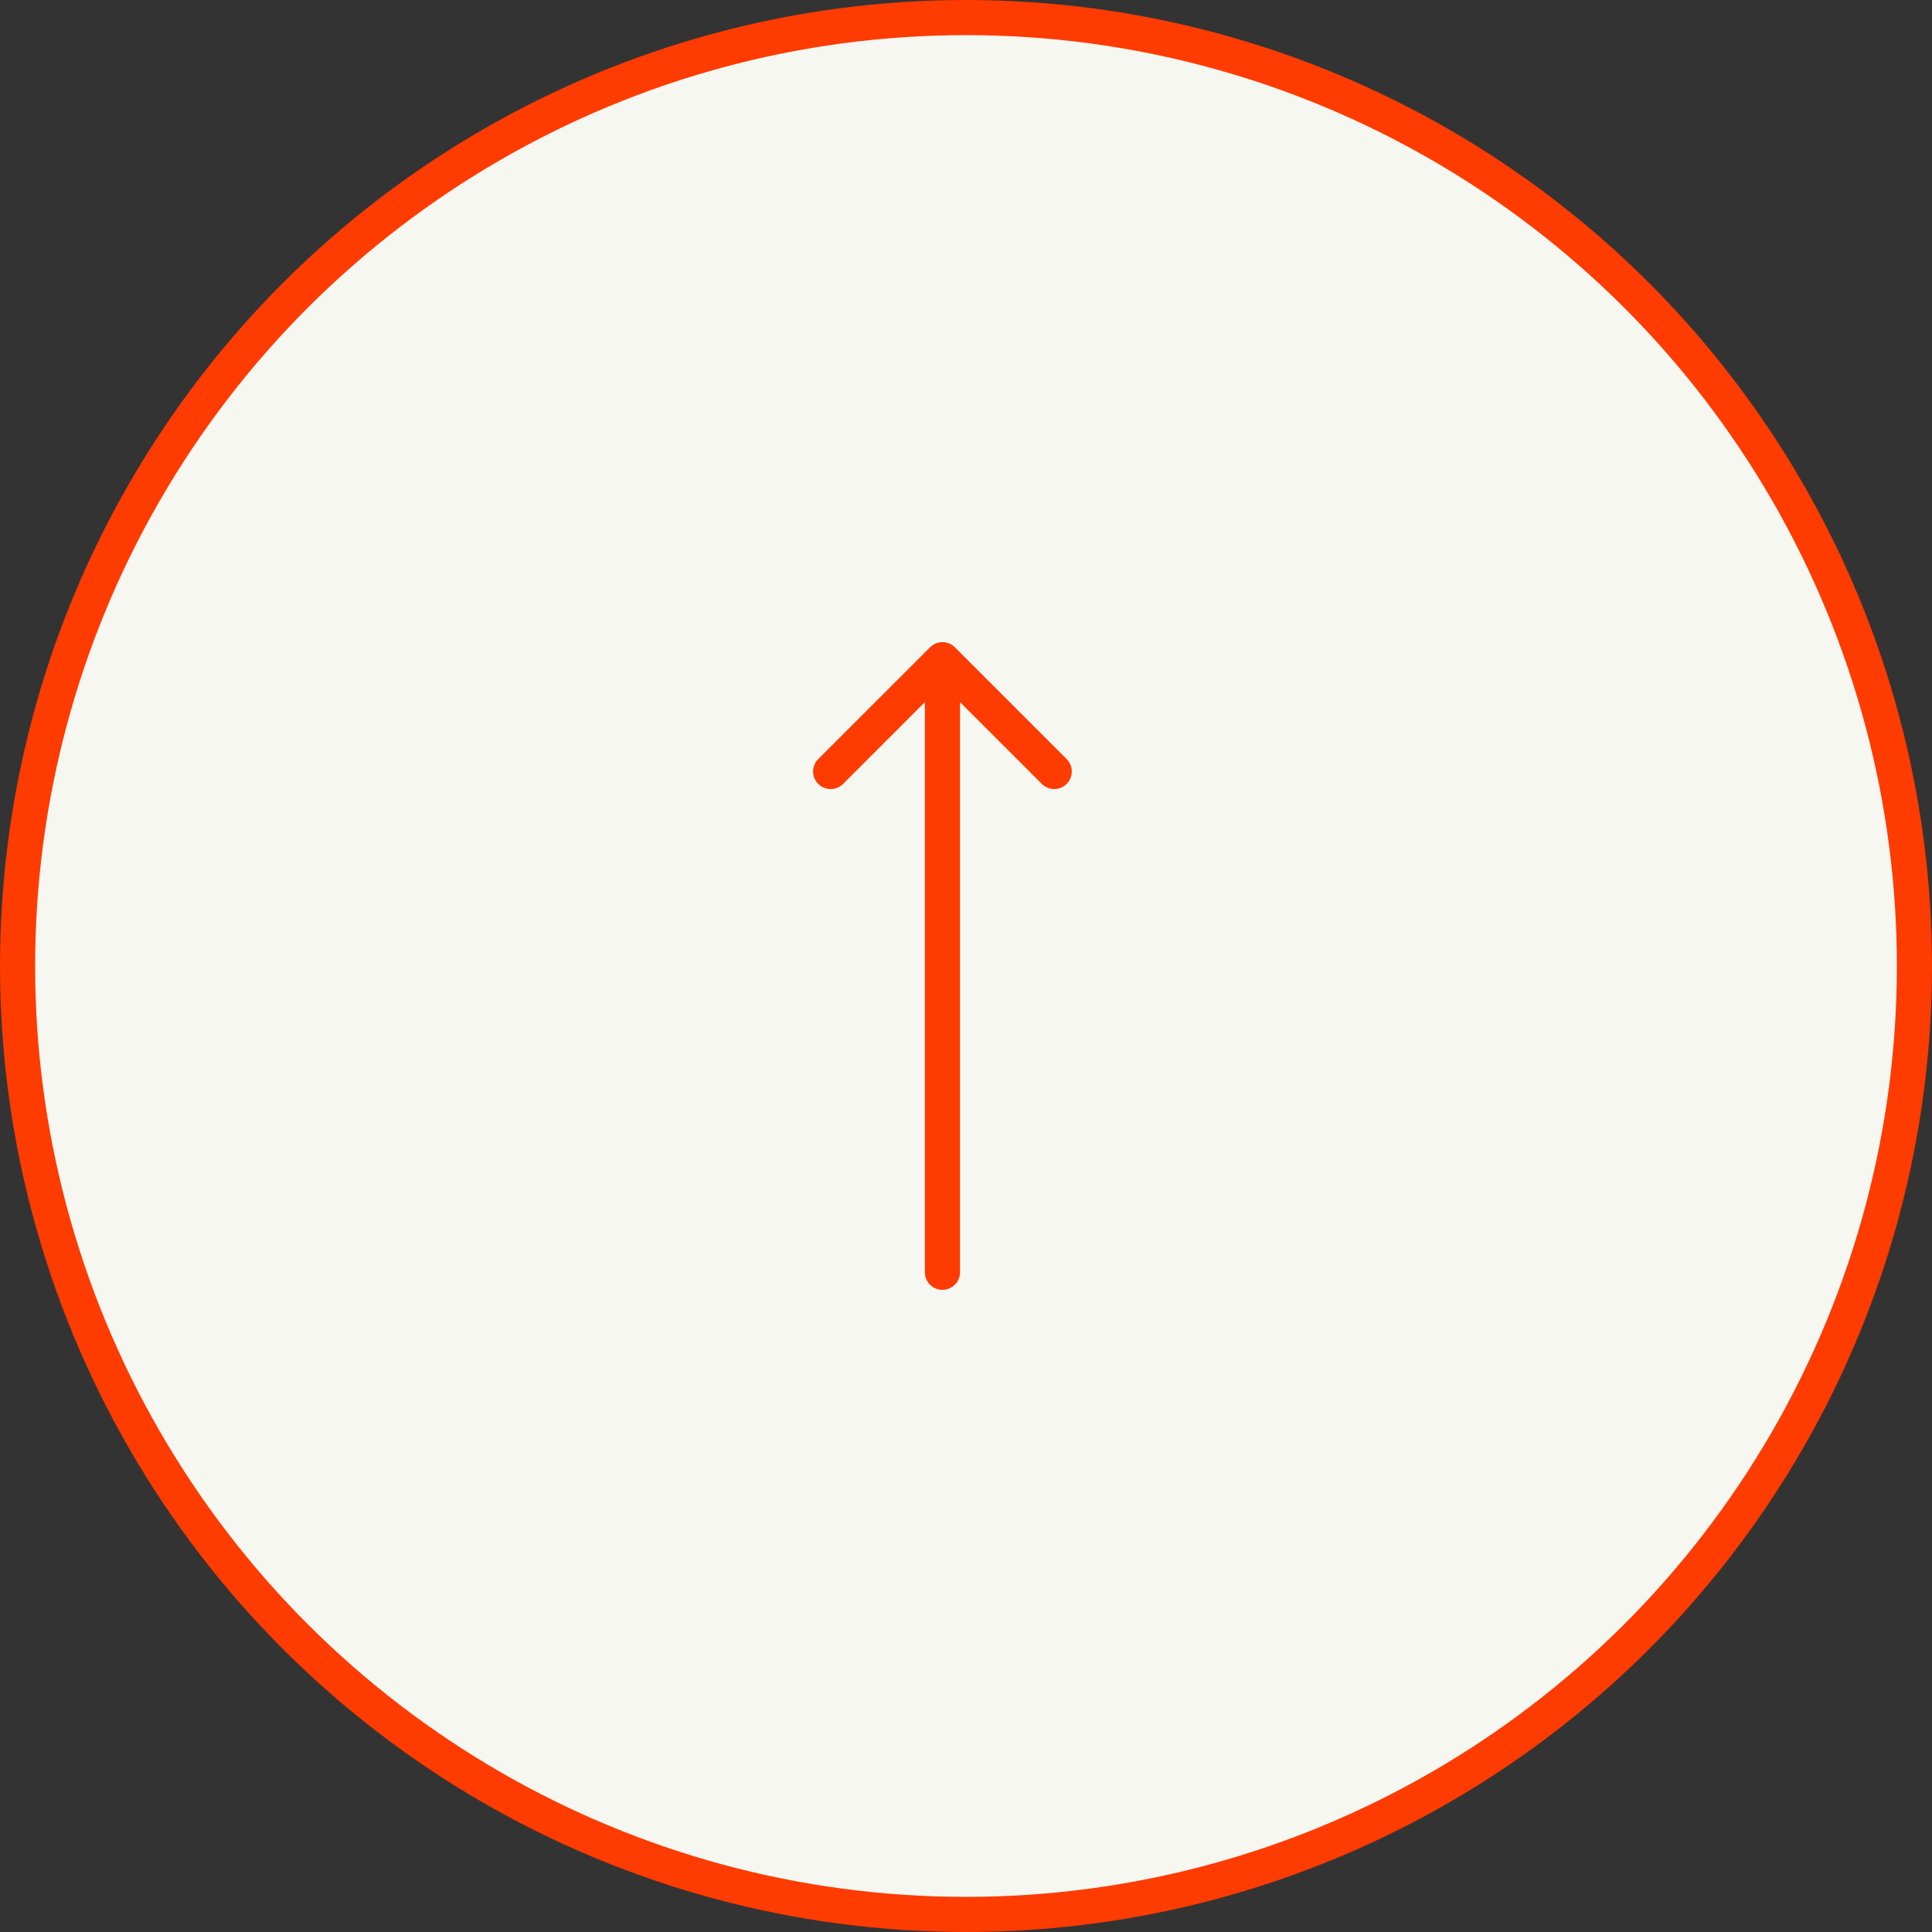 <?xml version="1.0" encoding="UTF-8"?> <svg xmlns="http://www.w3.org/2000/svg" width="110" height="110" viewBox="0 0 110 110" fill="none"><rect x="0" y="0" width="110" height="110" fill="#333333" stroke="none"/><circle cx="55" cy="55" r="54" transform="rotate(-90 55 55)" fill="#F6F7F1" stroke="#FE3B01" stroke-width="2"></circle><path d="M54.659 72.439C54.659 72.992 54.211 73.439 53.659 73.439C53.106 73.439 52.659 72.992 52.659 72.439L54.659 72.439ZM52.952 36.854C53.342 36.464 53.975 36.464 54.366 36.854L60.73 43.218C61.12 43.609 61.12 44.242 60.73 44.633C60.339 45.023 59.706 45.023 59.316 44.633L53.659 38.976L48.002 44.633C47.611 45.023 46.978 45.023 46.588 44.633C46.197 44.242 46.197 43.609 46.588 43.218L52.952 36.854ZM53.659 72.439L52.659 72.439L52.659 37.561L53.659 37.561L54.659 37.561L54.659 72.439L53.659 72.439Z" fill="#FE3B01"></path></svg> 